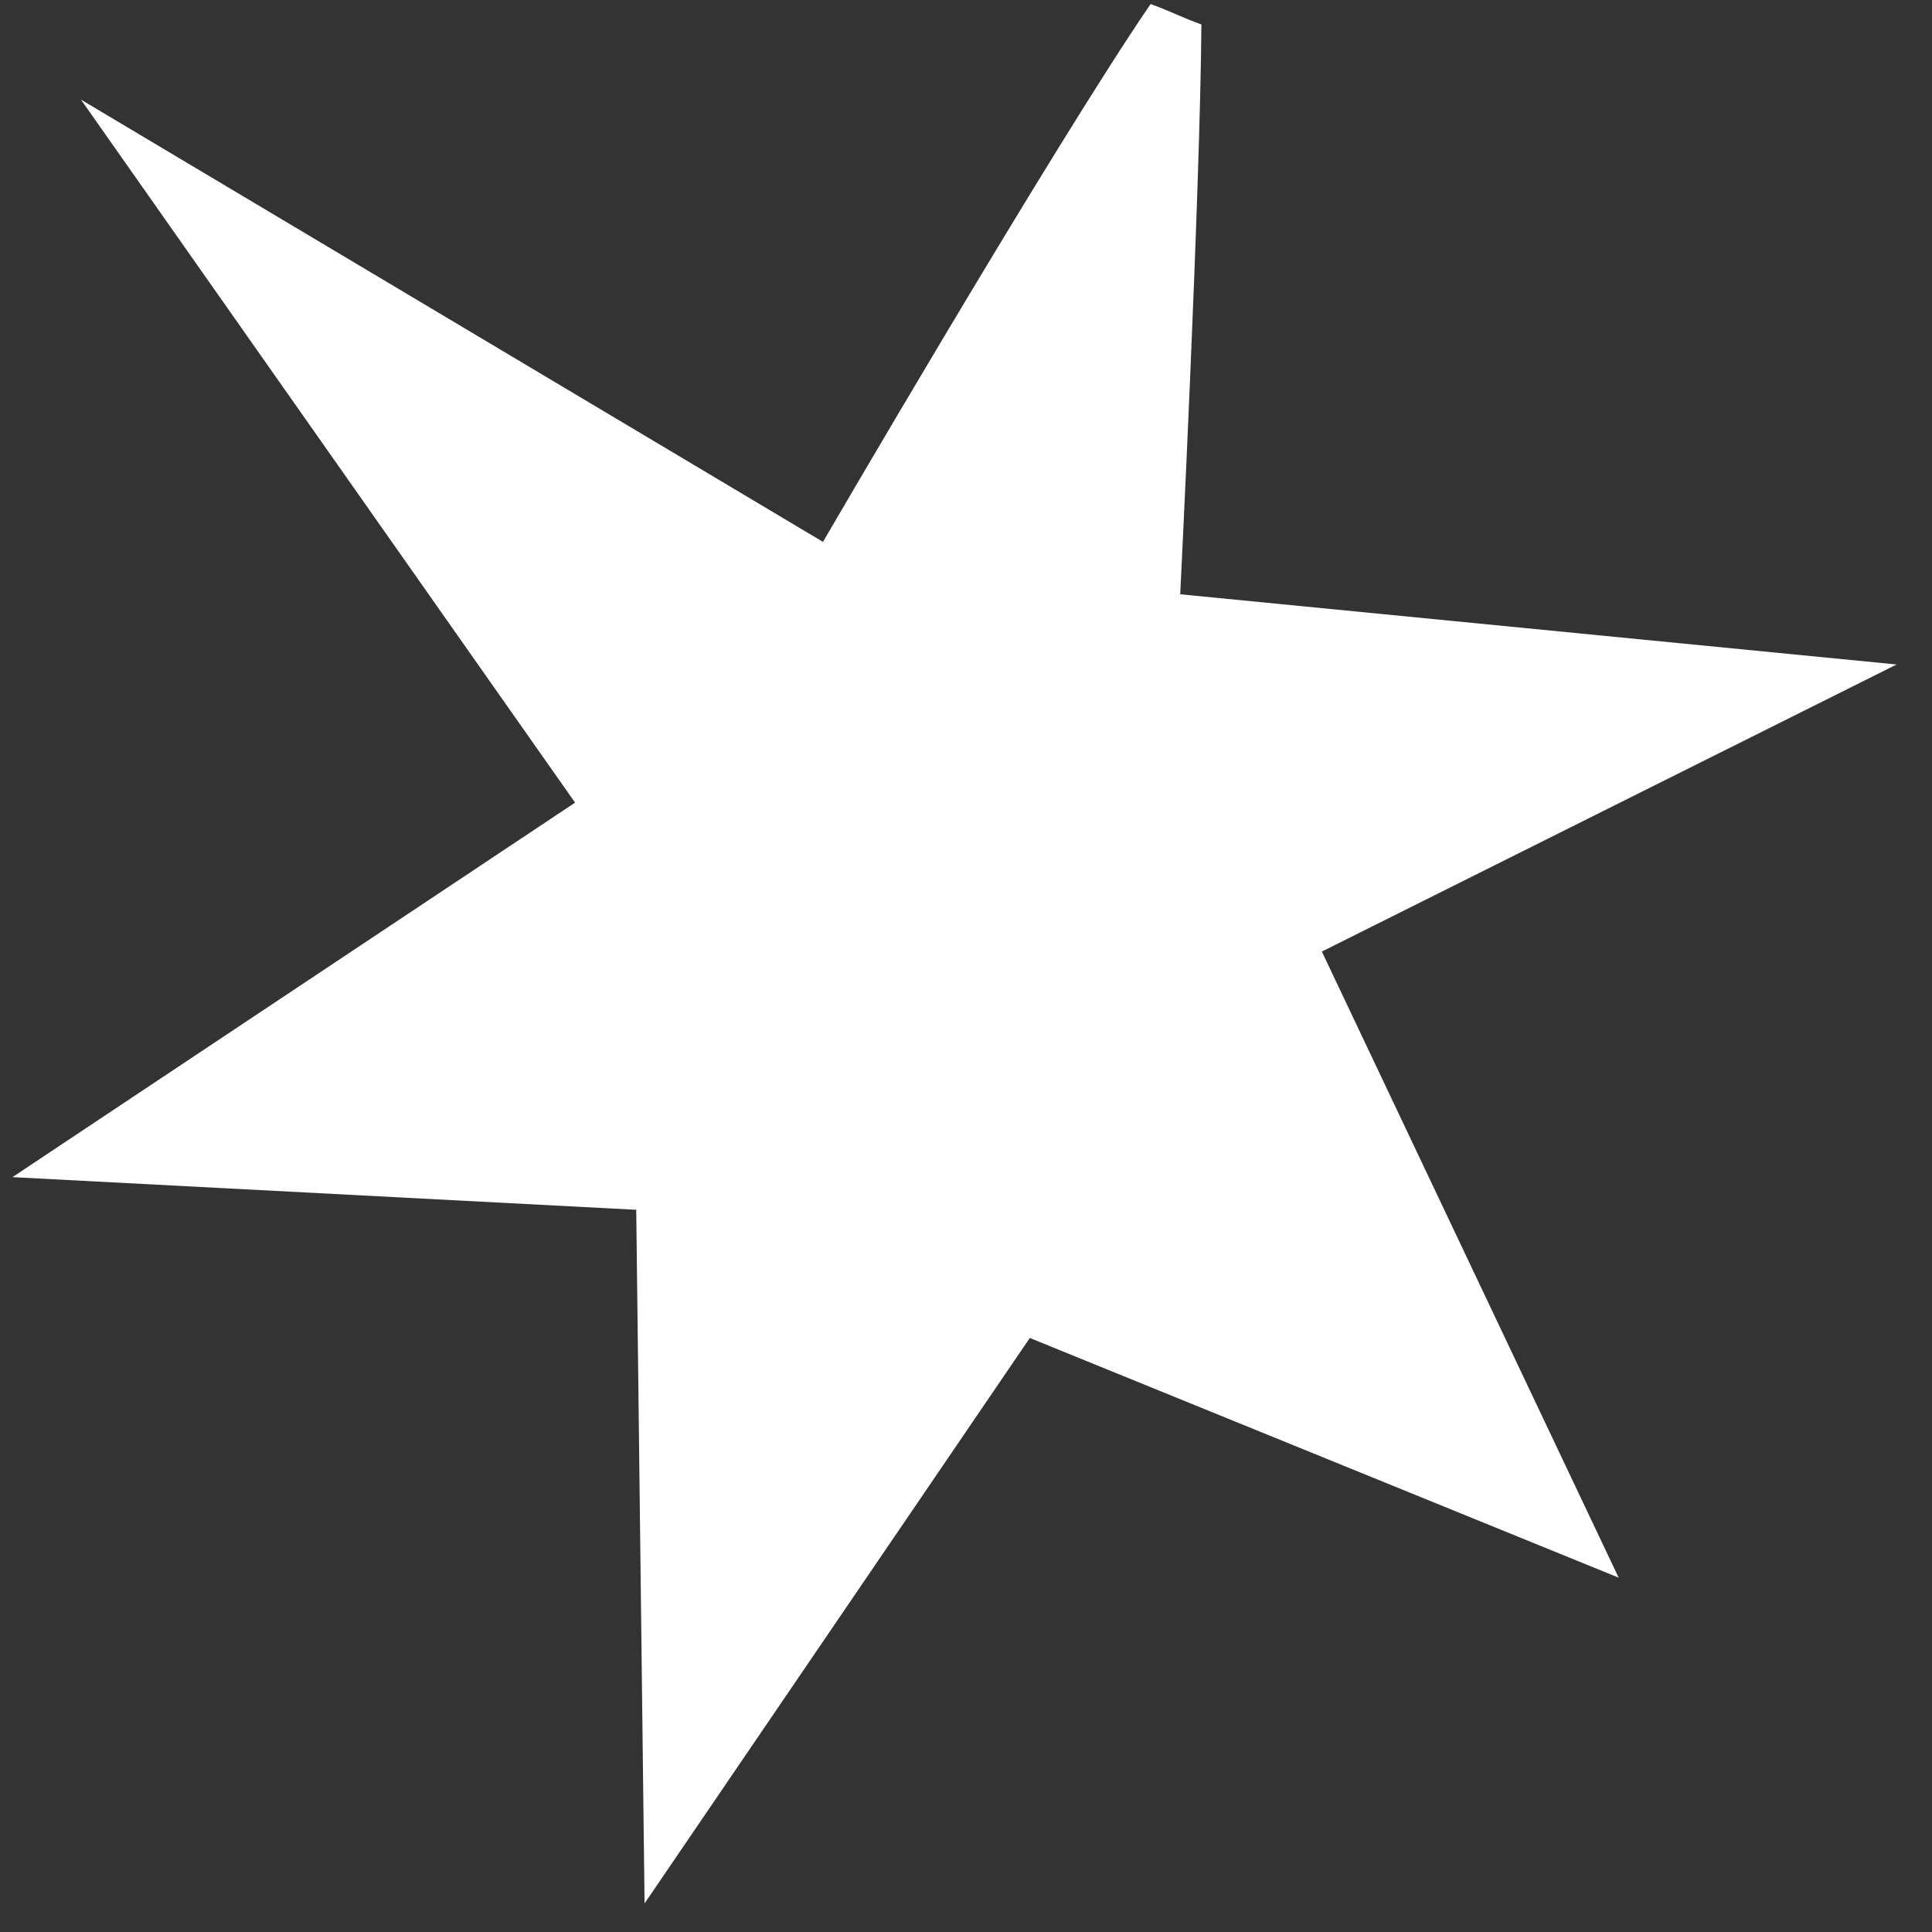 <?xml version="1.0" encoding="UTF-8"?> <svg xmlns="http://www.w3.org/2000/svg" width="32" height="32" viewBox="0 0 32 32" fill="none"><rect x="0" y="0" width="32" height="32" fill="#333333" stroke="none"/><path d="M10.676 31.527L17.057 22.161L26.81 26.131L21.894 15.761L31.414 11.006L19.548 9.843C19.548 9.843 19.879 3.195 19.899 0.405C19.602 0.3 19.355 0.172 19.057 0.067C17.424 2.458 13.631 8.975 13.631 8.975L1.341 1.65L9.525 13.294L0.206 19.497L10.538 20.038L10.676 31.527Z" fill="white"></path></svg> 